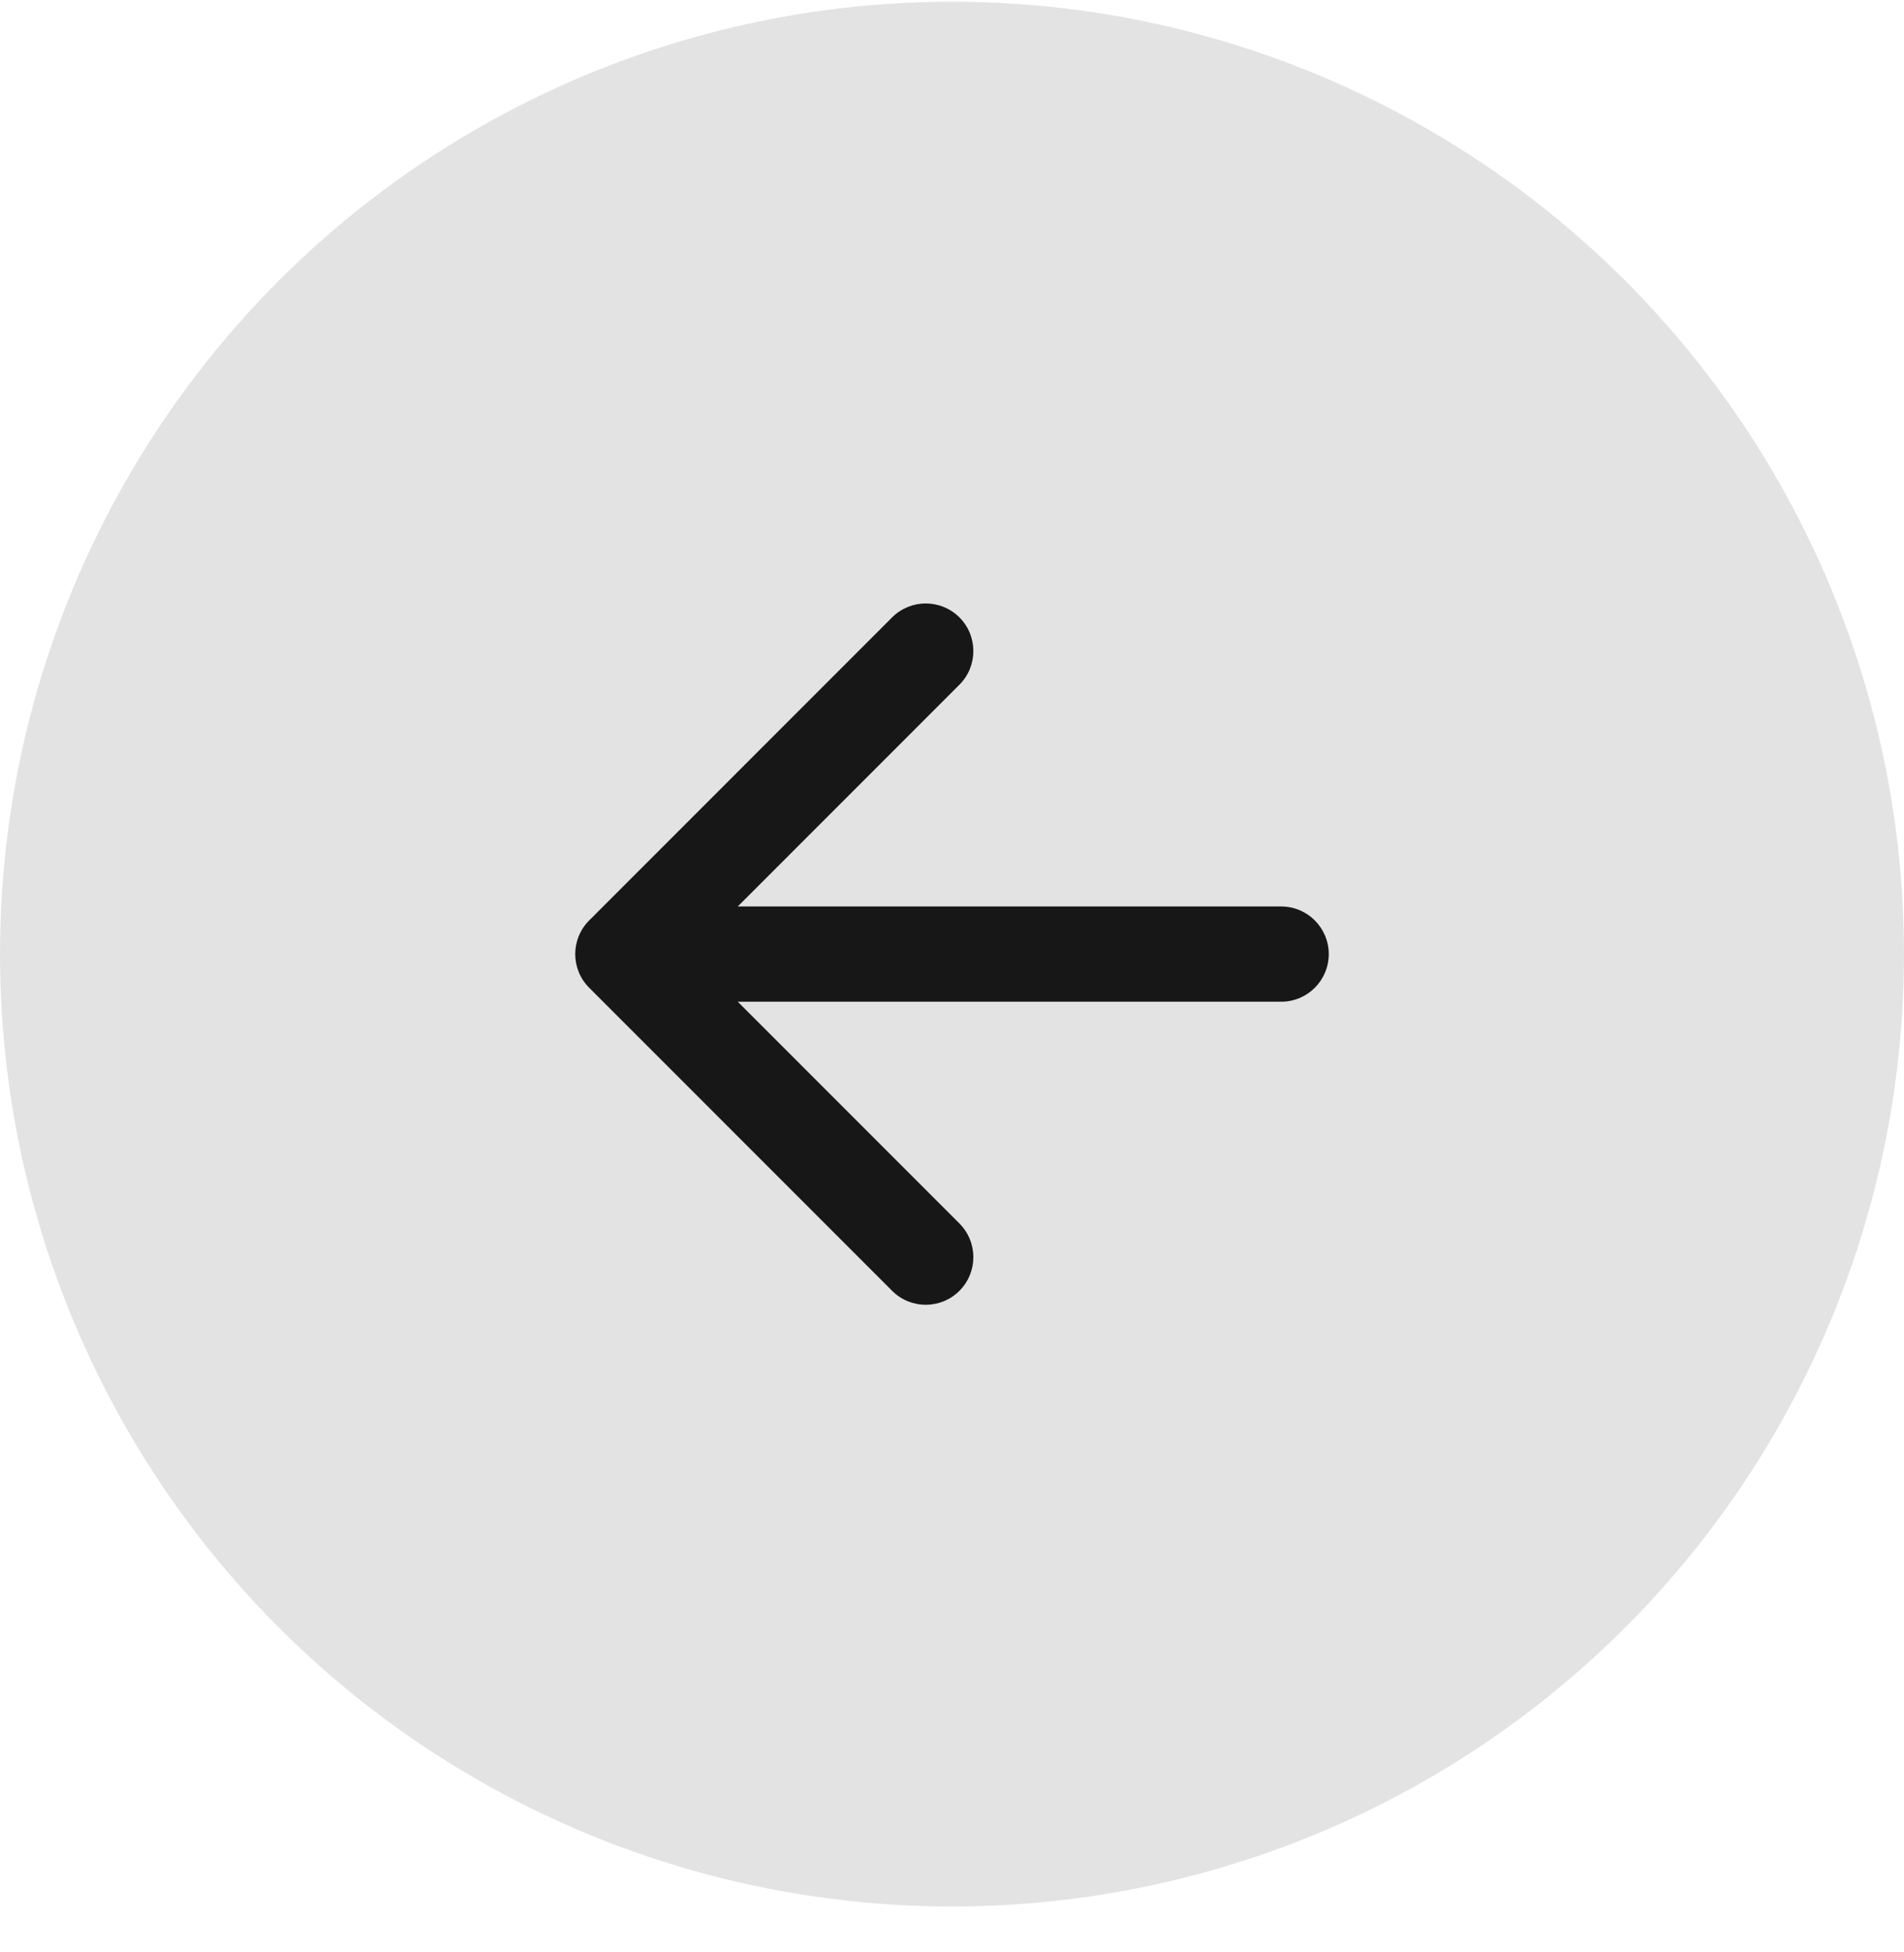 <?xml version="1.0" encoding="UTF-8"?> <svg xmlns="http://www.w3.org/2000/svg" width="40" height="41" viewBox="0 0 40 41" fill="none"><circle cx="20" cy="20.036" r="20" transform="rotate(-180 20 20.036)" fill="#E3E3E3"></circle><path d="M26.915 21.036C27.468 21.036 27.915 20.588 27.915 20.036C27.915 19.484 27.468 19.036 26.915 19.036L26.915 21.036ZM12.378 19.329C11.987 19.72 11.987 20.353 12.378 20.743L18.742 27.107C19.132 27.498 19.765 27.498 20.156 27.107C20.546 26.717 20.546 26.084 20.156 25.693L14.499 20.036L20.156 14.379C20.546 13.989 20.546 13.356 20.156 12.965C19.765 12.575 19.132 12.575 18.742 12.965L12.378 19.329ZM26.915 19.036L13.085 19.036L13.085 21.036L26.915 21.036L26.915 19.036Z" fill="#171717"></path></svg> 